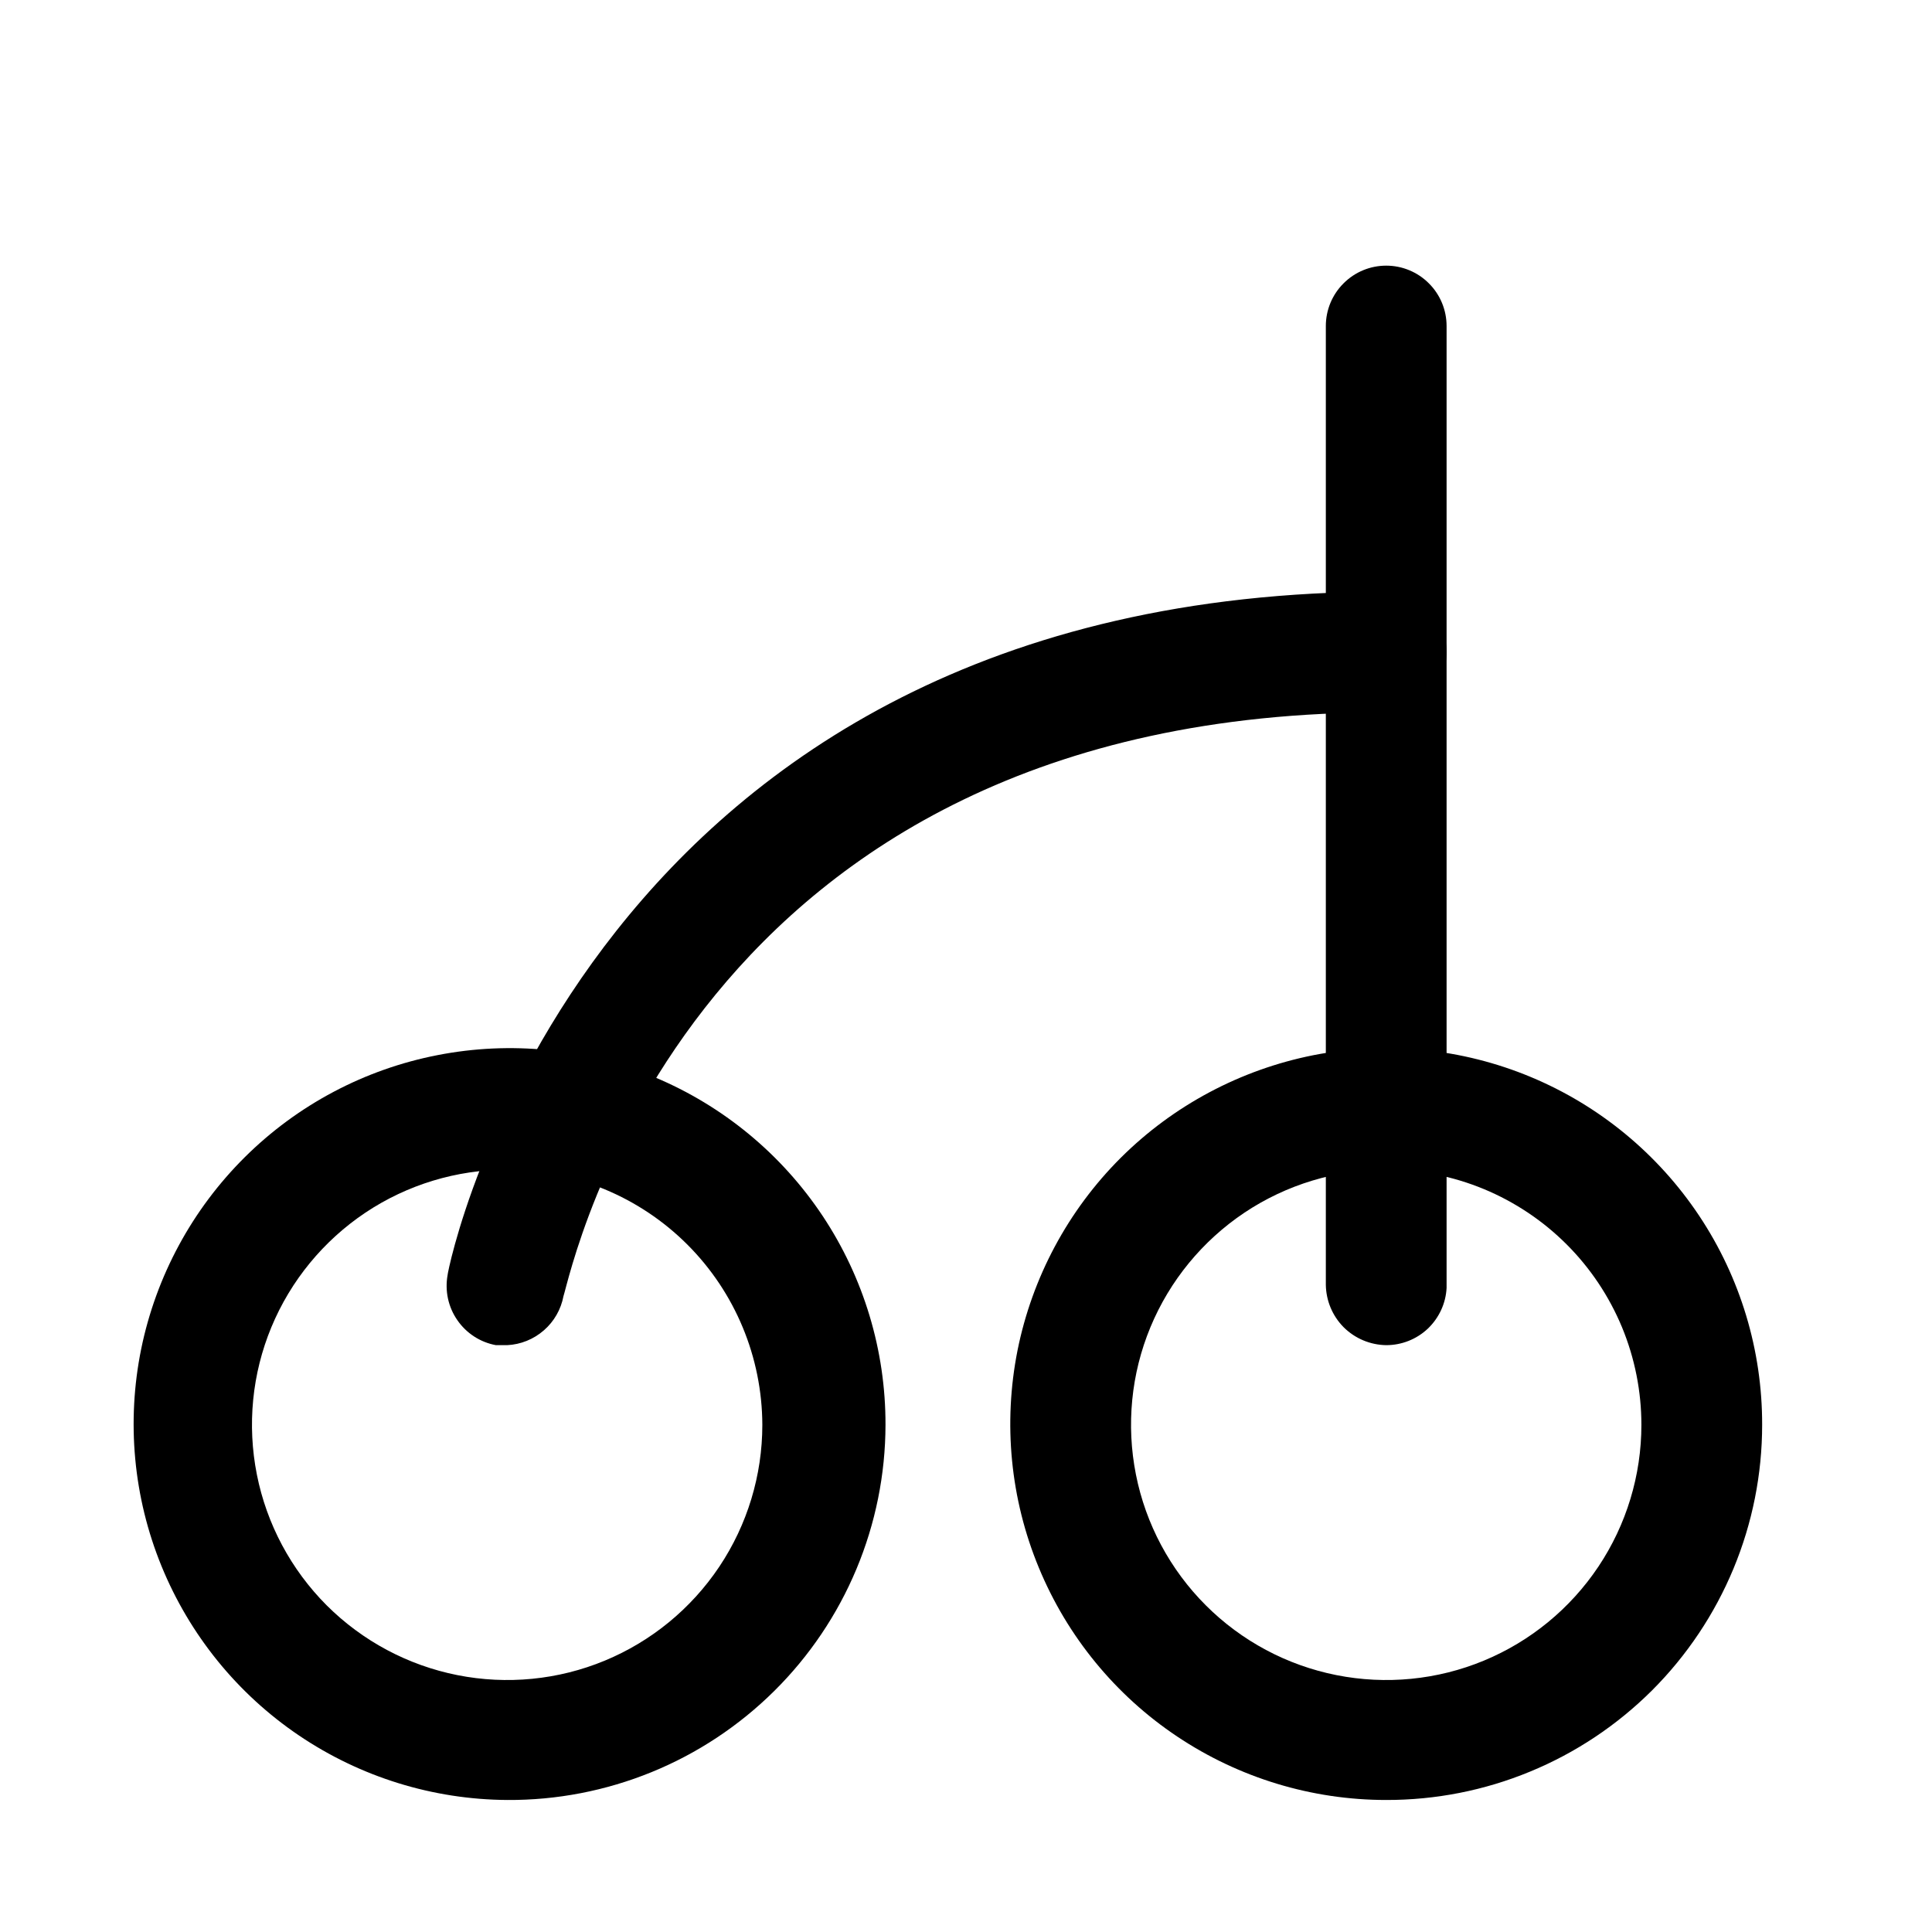 <?xml version="1.0" encoding="utf-8"?><!-- Uploaded to: SVG Repo, www.svgrepo.com, Generator: SVG Repo Mixer Tools -->
<svg width="800px" height="800px" viewBox="0 0 24 24" fill="none" xmlns="http://www.w3.org/2000/svg">
<path d="M17.22 16.71C17.022 16.707 16.833 16.628 16.692 16.488C16.552 16.347 16.473 16.158 16.47 15.96V4.05C16.47 3.851 16.549 3.66 16.69 3.52C16.83 3.379 17.021 3.3 17.22 3.3C17.419 3.3 17.61 3.379 17.75 3.52C17.891 3.66 17.97 3.851 17.97 4.05V16C17.96 16.192 17.876 16.372 17.737 16.505C17.597 16.637 17.412 16.71 17.22 16.71Z" fill="#000000"/>
<path d="M17.22 22.36C16.296 22.36 15.393 22.086 14.624 21.572C13.856 21.059 13.258 20.329 12.905 19.475C12.551 18.621 12.46 17.681 12.64 16.775C12.822 15.869 13.267 15.037 13.921 14.384C14.575 13.732 15.409 13.288 16.315 13.108C17.222 12.93 18.161 13.023 19.014 13.378C19.867 13.733 20.596 14.334 21.108 15.103C21.62 15.872 21.892 16.776 21.89 17.7C21.89 18.313 21.769 18.92 21.534 19.486C21.299 20.052 20.955 20.566 20.522 20.999C20.088 21.431 19.573 21.775 19.006 22.008C18.44 22.242 17.833 22.361 17.22 22.36ZM17.22 14.53C16.593 14.53 15.98 14.716 15.459 15.064C14.938 15.413 14.531 15.908 14.291 16.487C14.051 17.066 13.989 17.703 14.111 18.318C14.233 18.933 14.535 19.498 14.979 19.942C15.422 20.385 15.987 20.687 16.602 20.809C17.216 20.931 17.854 20.869 18.433 20.629C19.012 20.389 19.507 19.983 19.856 19.461C20.204 18.94 20.39 18.327 20.39 17.7C20.39 17.284 20.308 16.872 20.149 16.487C19.989 16.102 19.756 15.753 19.462 15.459C19.167 15.164 18.818 14.931 18.433 14.771C18.049 14.612 17.636 14.53 17.22 14.53Z" fill="#000000"/>
<path d="M6.3 22.36C5.377 22.354 4.477 22.075 3.713 21.558C2.948 21.041 2.355 20.308 2.006 19.454C1.657 18.6 1.57 17.661 1.754 16.757C1.939 15.853 2.387 15.024 3.042 14.374C3.697 13.724 4.53 13.283 5.436 13.107C6.342 12.93 7.28 13.025 8.131 13.381C8.982 13.737 9.709 14.337 10.22 15.106C10.73 15.874 11.002 16.777 11 17.7C10.999 18.315 10.876 18.924 10.639 19.491C10.402 20.058 10.055 20.573 9.618 21.006C9.181 21.439 8.663 21.782 8.094 22.014C7.525 22.246 6.915 22.364 6.3 22.36ZM6.3 14.53C5.673 14.53 5.06 14.716 4.539 15.064C4.018 15.413 3.611 15.908 3.371 16.487C3.131 17.066 3.069 17.703 3.191 18.318C3.313 18.933 3.615 19.498 4.058 19.942C4.502 20.385 5.067 20.687 5.682 20.809C6.296 20.931 6.934 20.869 7.513 20.629C8.092 20.389 8.587 19.983 8.936 19.461C9.284 18.94 9.47 18.327 9.47 17.7C9.467 16.86 9.133 16.055 8.539 15.461C7.945 14.867 7.14 14.533 6.3 14.53Z" fill="#000000"/>
<path d="M6.3 16.71H6.16C5.965 16.674 5.793 16.562 5.681 16.399C5.568 16.236 5.525 16.035 5.56 15.84C5.56 15.76 7.26 7.35 17.22 7.35C17.419 7.35 17.61 7.429 17.75 7.57C17.891 7.71 17.97 7.901 17.97 8.1C17.97 8.299 17.891 8.49 17.75 8.63C17.61 8.771 17.419 8.85 17.22 8.85C8.53 8.83 7.1 15.8 7 16.1C6.969 16.265 6.883 16.416 6.756 16.526C6.629 16.637 6.468 16.702 6.3 16.71Z" fill="#000000"/>
</svg>